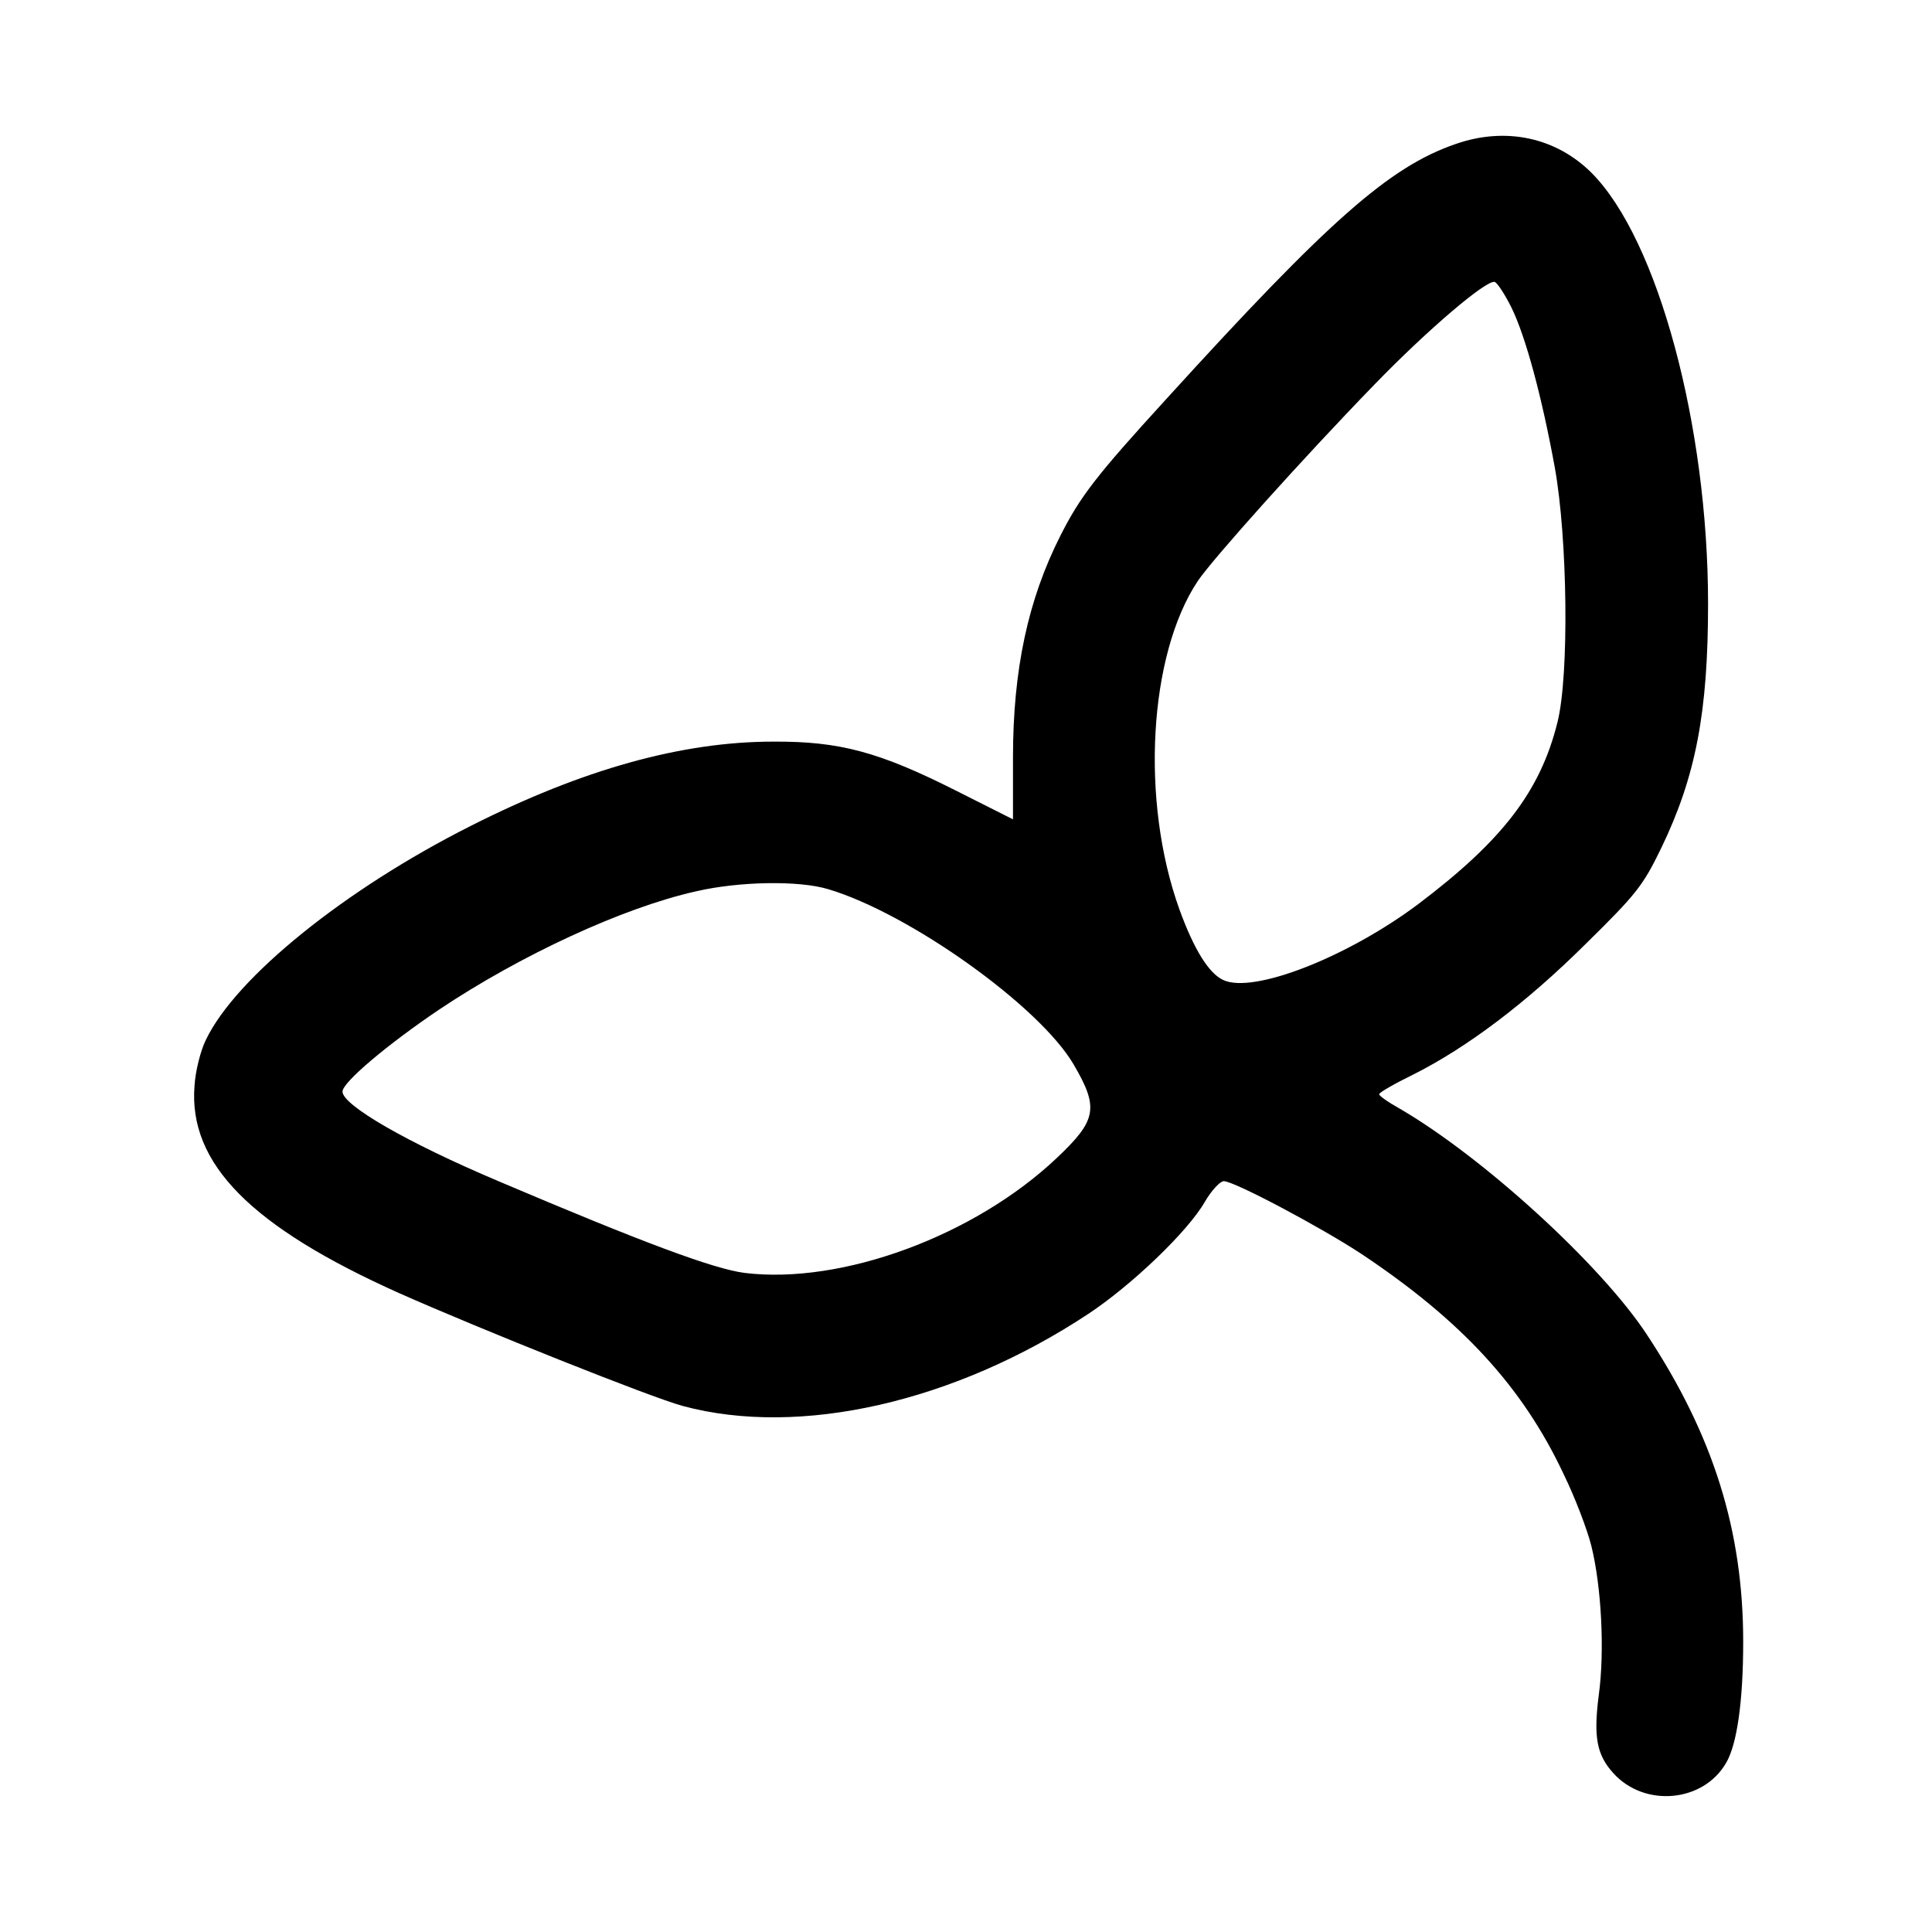 <?xml version="1.0" standalone="no"?>
<!DOCTYPE svg PUBLIC "-//W3C//DTD SVG 20010904//EN"
 "http://www.w3.org/TR/2001/REC-SVG-20010904/DTD/svg10.dtd">
<svg version="1.0" xmlns="http://www.w3.org/2000/svg"
 width="440pt" height="440pt" viewBox="0 0 440 440"
 preserveAspectRatio="xMidYMid meet">
<g transform="translate(0,440) scale(0.1,-0.1)"
fill="#000000" stroke="none">
<path d="M3315 4072 c-151 -52 -289 -174 -660 -582 -159 -174 -195 -221 -240
-310 -74 -146 -108 -306 -108 -505 l0 -141 -131 66 c-173 87 -263 112 -415
111 -208 0 -434 -63 -689 -192 -286 -144 -535 -345 -603 -487 -12 -24 -24 -71
-26 -105 -14 -177 129 -321 466 -472 187 -83 575 -238 646 -257 267 -72 620 9
924 210 98 65 226 187 265 255 15 26 35 47 43 47 24 0 223 -106 314 -166 228
-152 366 -302 459 -499 27 -55 55 -129 64 -165 23 -92 31 -240 17 -341 -12
-94 -5 -135 33 -177 71 -79 205 -67 257 23 25 42 39 141 39 276 0 253 -68 470
-219 699 -105 160 -374 405 -563 515 -27 15 -48 30 -47 33 0 4 35 24 78 45
123 62 257 163 392 297 116 114 131 133 173 220 78 162 106 308 106 555 0 405
-114 829 -265 981 -81 81 -196 106 -310 66z m127 -372 c33 -67 70 -206 99
-365 29 -161 33 -473 6 -580 -39 -157 -125 -269 -317 -414 -160 -120 -375
-205 -444 -173 -33 15 -67 70 -100 161 -89 247 -70 580 42 748 33 49 237 277
402 447 121 125 255 239 274 234 6 -2 23 -28 38 -58z m-1556 -1325 c185 -55
481 -266 559 -399 58 -99 53 -127 -38 -213 -188 -178 -490 -289 -711 -262 -71
9 -234 70 -561 209 -208 88 -355 173 -355 204 0 21 102 107 219 186 185 124
420 233 586 270 99 23 235 25 301 5z"/>
</g>
</svg>
